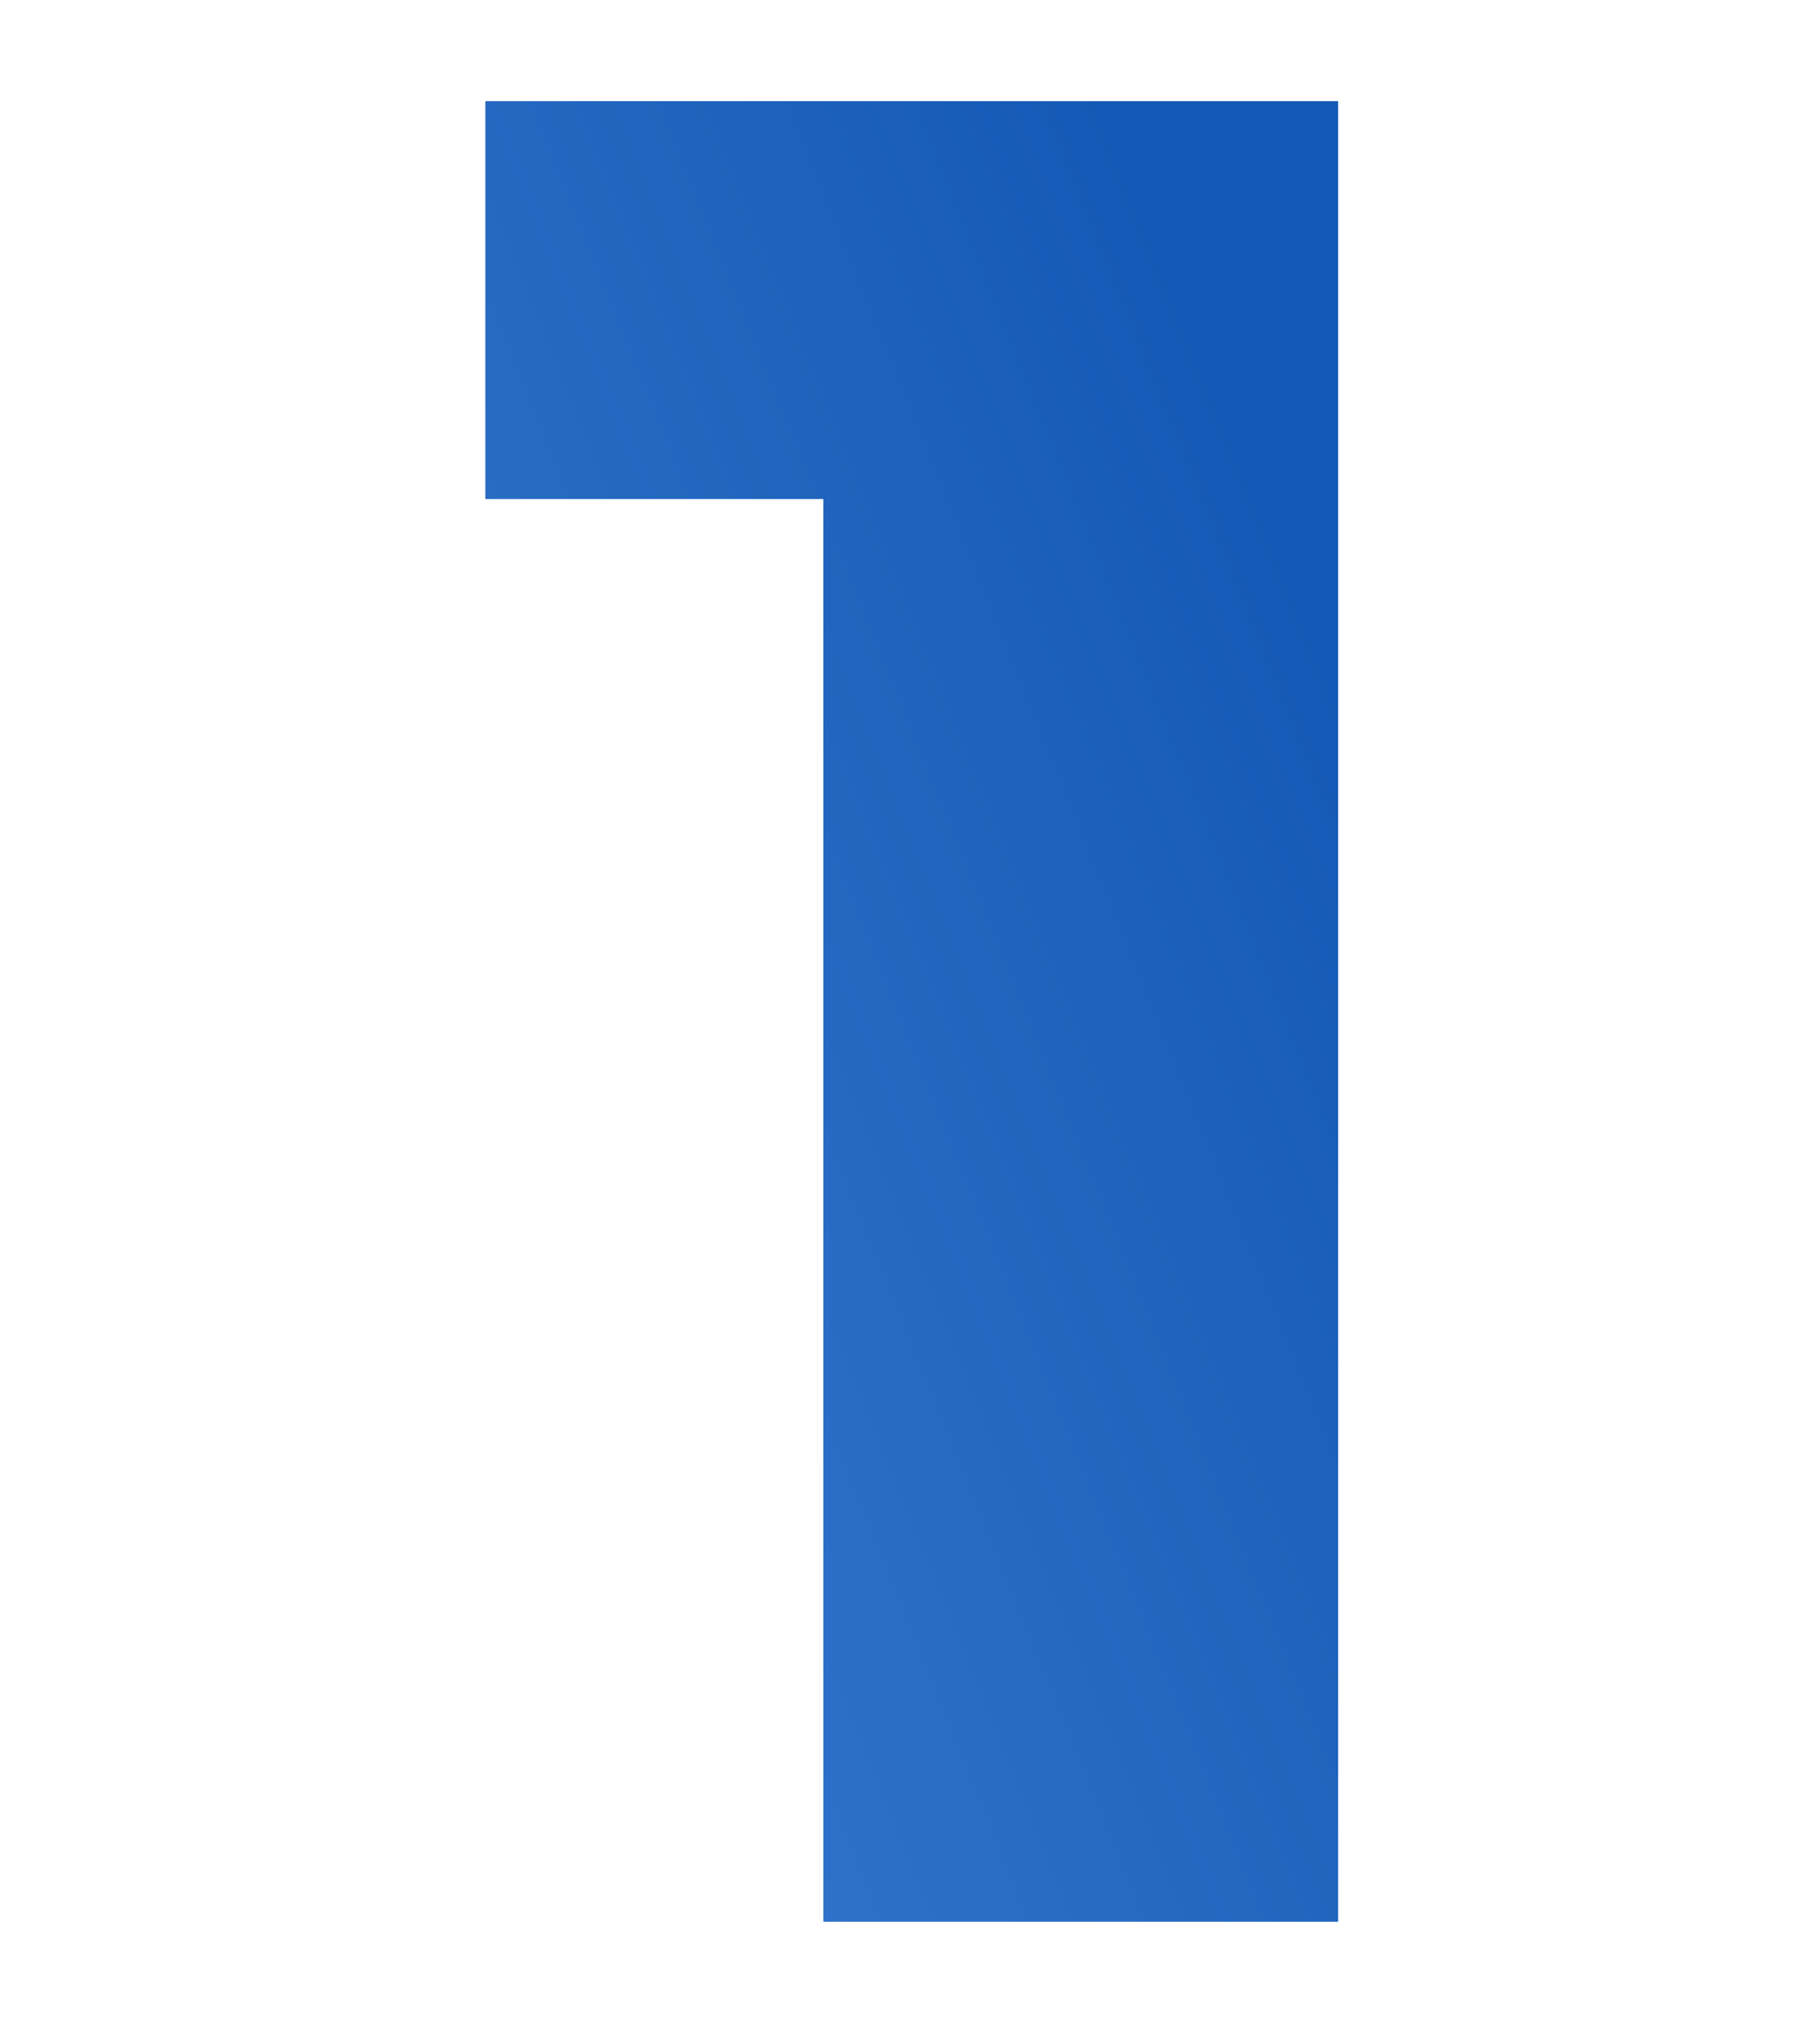 <svg width="180" height="200" viewBox="0 0 180 200" fill="none" xmlns="http://www.w3.org/2000/svg">
<path d="M132.343 10V190H81.429V49.343H48V10H132.343Z" fill="url(#paint0_linear)"/>
<defs>
<linearGradient id="paint0_linear" x1="113.681" y1="20.28" x2="4.872" y2="64.259" gradientUnits="userSpaceOnUse">
<stop stop-color="#1459B5"/>
<stop offset="1" stop-color="#3677CF"/>
</linearGradient>
</defs>
</svg>
